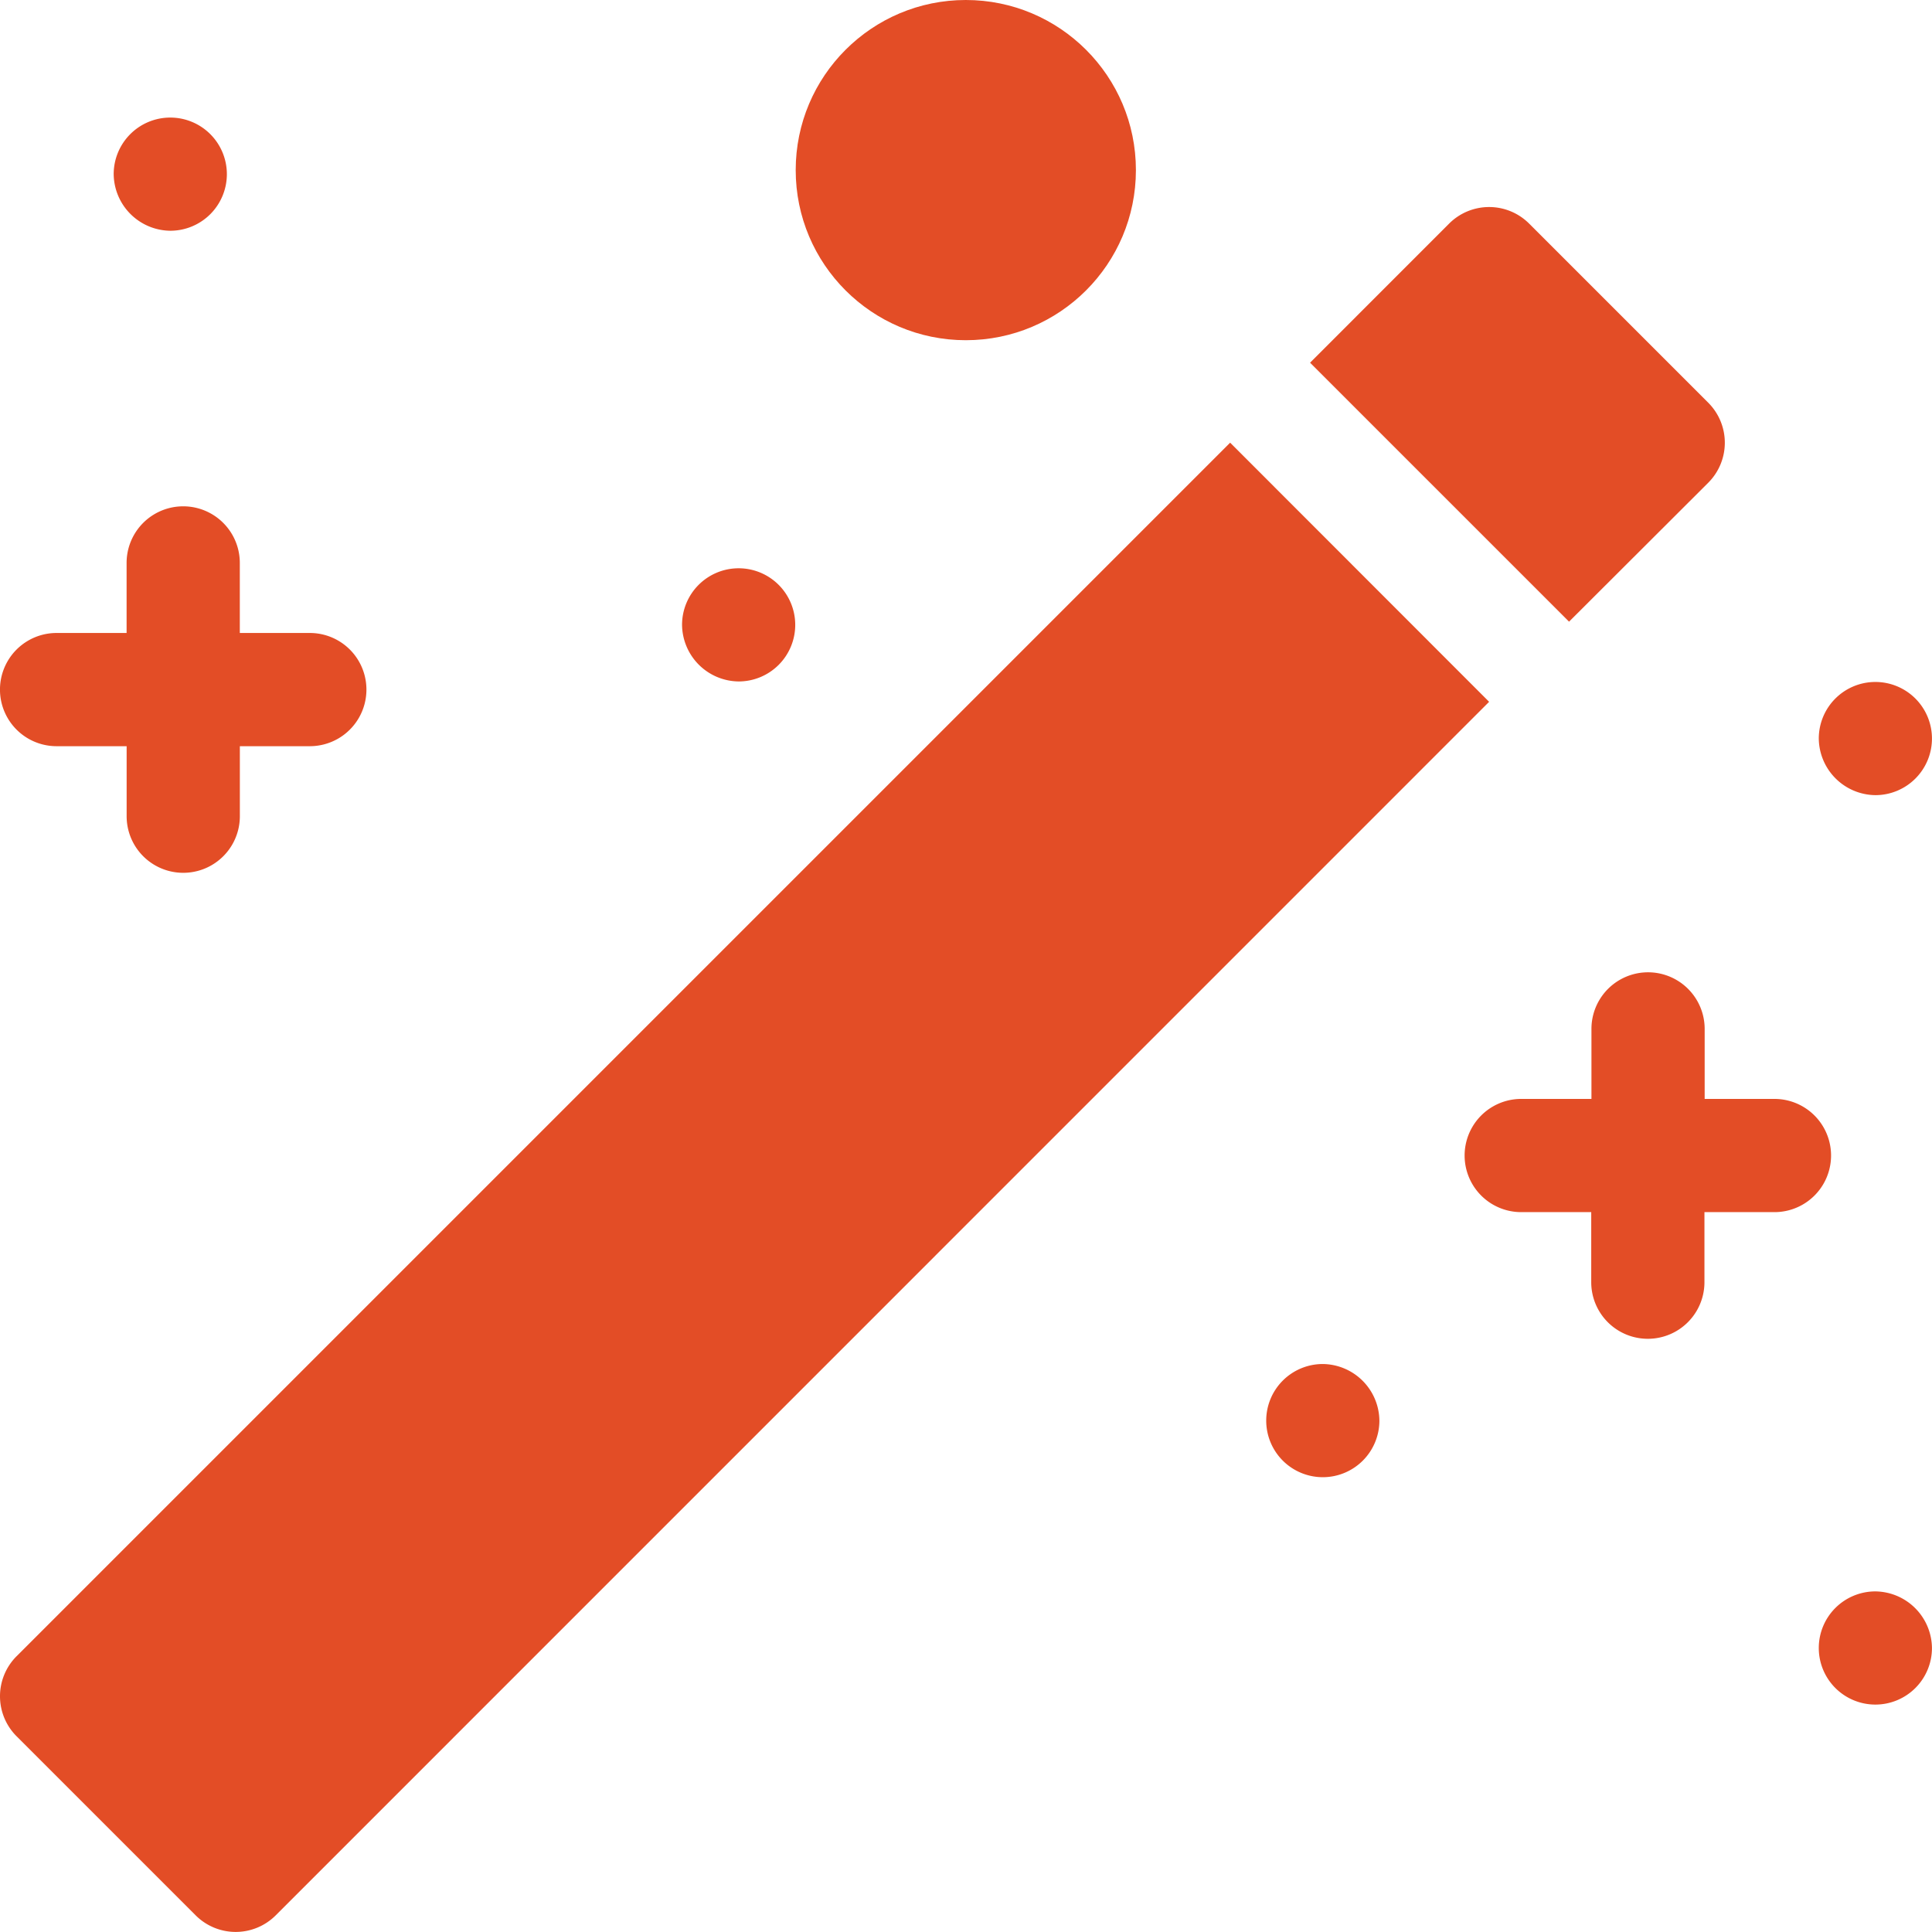 <svg xmlns="http://www.w3.org/2000/svg" width="44.761" height="44.76" viewBox="0 0 44.761 44.76">
  <g id="magic-wand" transform="translate(0 -0.006)">
    <path id="Path_902" data-name="Path 902" d="M28.5,117.327.384,145.443a1.311,1.311,0,0,0,0,1.854l4.149,4.149a1.311,1.311,0,0,0,1.855,0L34.5,123.331Z" transform="translate(0 -107.065)" fill="#e34d26"/>
    <path id="Path_903" data-name="Path 903" d="M356.415,61.255a1.311,1.311,0,0,0,0-1.854l-4.149-4.149a1.311,1.311,0,0,0-1.855,0l-3.221,3.222,6,6Z" transform="translate(-316.838 -50.065)" fill="#e34d26"/>
    <path id="Path_904" data-name="Path 904" d="M395.372,260.614h-1.622v-1.622a1.311,1.311,0,1,0-2.623,0v1.622H389.5a1.311,1.311,0,1,0,0,2.623h1.622v1.623a1.311,1.311,0,0,0,2.623,0v-1.623h1.622a1.311,1.311,0,1,0,0-2.623Z" transform="translate(-354.256 -235.148)" fill="#e34d26"/>
    <path id="Path_905" data-name="Path 905" d="M1.311,139.756H2.934v1.622a1.311,1.311,0,1,0,2.623,0v-1.622H7.178a1.311,1.311,0,1,0,0-2.623H5.556V135.51a1.311,1.311,0,1,0-2.623,0v1.623H1.311a1.311,1.311,0,1,0,0,2.623Z" transform="translate(0 -122.462)" fill="#e34d26"/>
    <path id="Path_906" data-name="Path 906" d="M182.05,153.224a1.311,1.311,0,1,0-1.311-1.311A1.326,1.326,0,0,0,182.05,153.224Z" transform="translate(-164.937 -137.43)" fill="#e34d26"/>
    <path id="Path_907" data-name="Path 907" d="M336.862,361.495a1.311,1.311,0,1,0,1.311,1.311A1.326,1.326,0,0,0,336.862,361.495Z" transform="translate(-306.215 -329.887)" fill="#e34d26"/>
    <path id="Path_908" data-name="Path 908" d="M483.3,421.751a1.311,1.311,0,1,0,1.311,1.311A1.326,1.326,0,0,0,483.3,421.751Z" transform="translate(-439.851 -384.875)" fill="#e34d26"/>
    <path id="Path_909" data-name="Path 909" d="M483.3,183.352a1.311,1.311,0,1,0-1.311-1.311A1.326,1.326,0,0,0,483.3,183.352Z" transform="translate(-439.851 -164.924)" fill="#e34d26"/>
    <path id="Path_910" data-name="Path 910" d="M31.425,33.777a1.311,1.311,0,1,0-1.311-1.311A1.326,1.326,0,0,0,31.425,33.777Z" transform="translate(-27.48 -28.425)" fill="#e34d26"/>
    <ellipse id="Ellipse_2" data-name="Ellipse 2" cx="3.941" cy="3.941" rx="3.941" ry="3.941" transform="translate(18.435 0.006)" fill="#e34d26"/>
  </g>
</svg>
